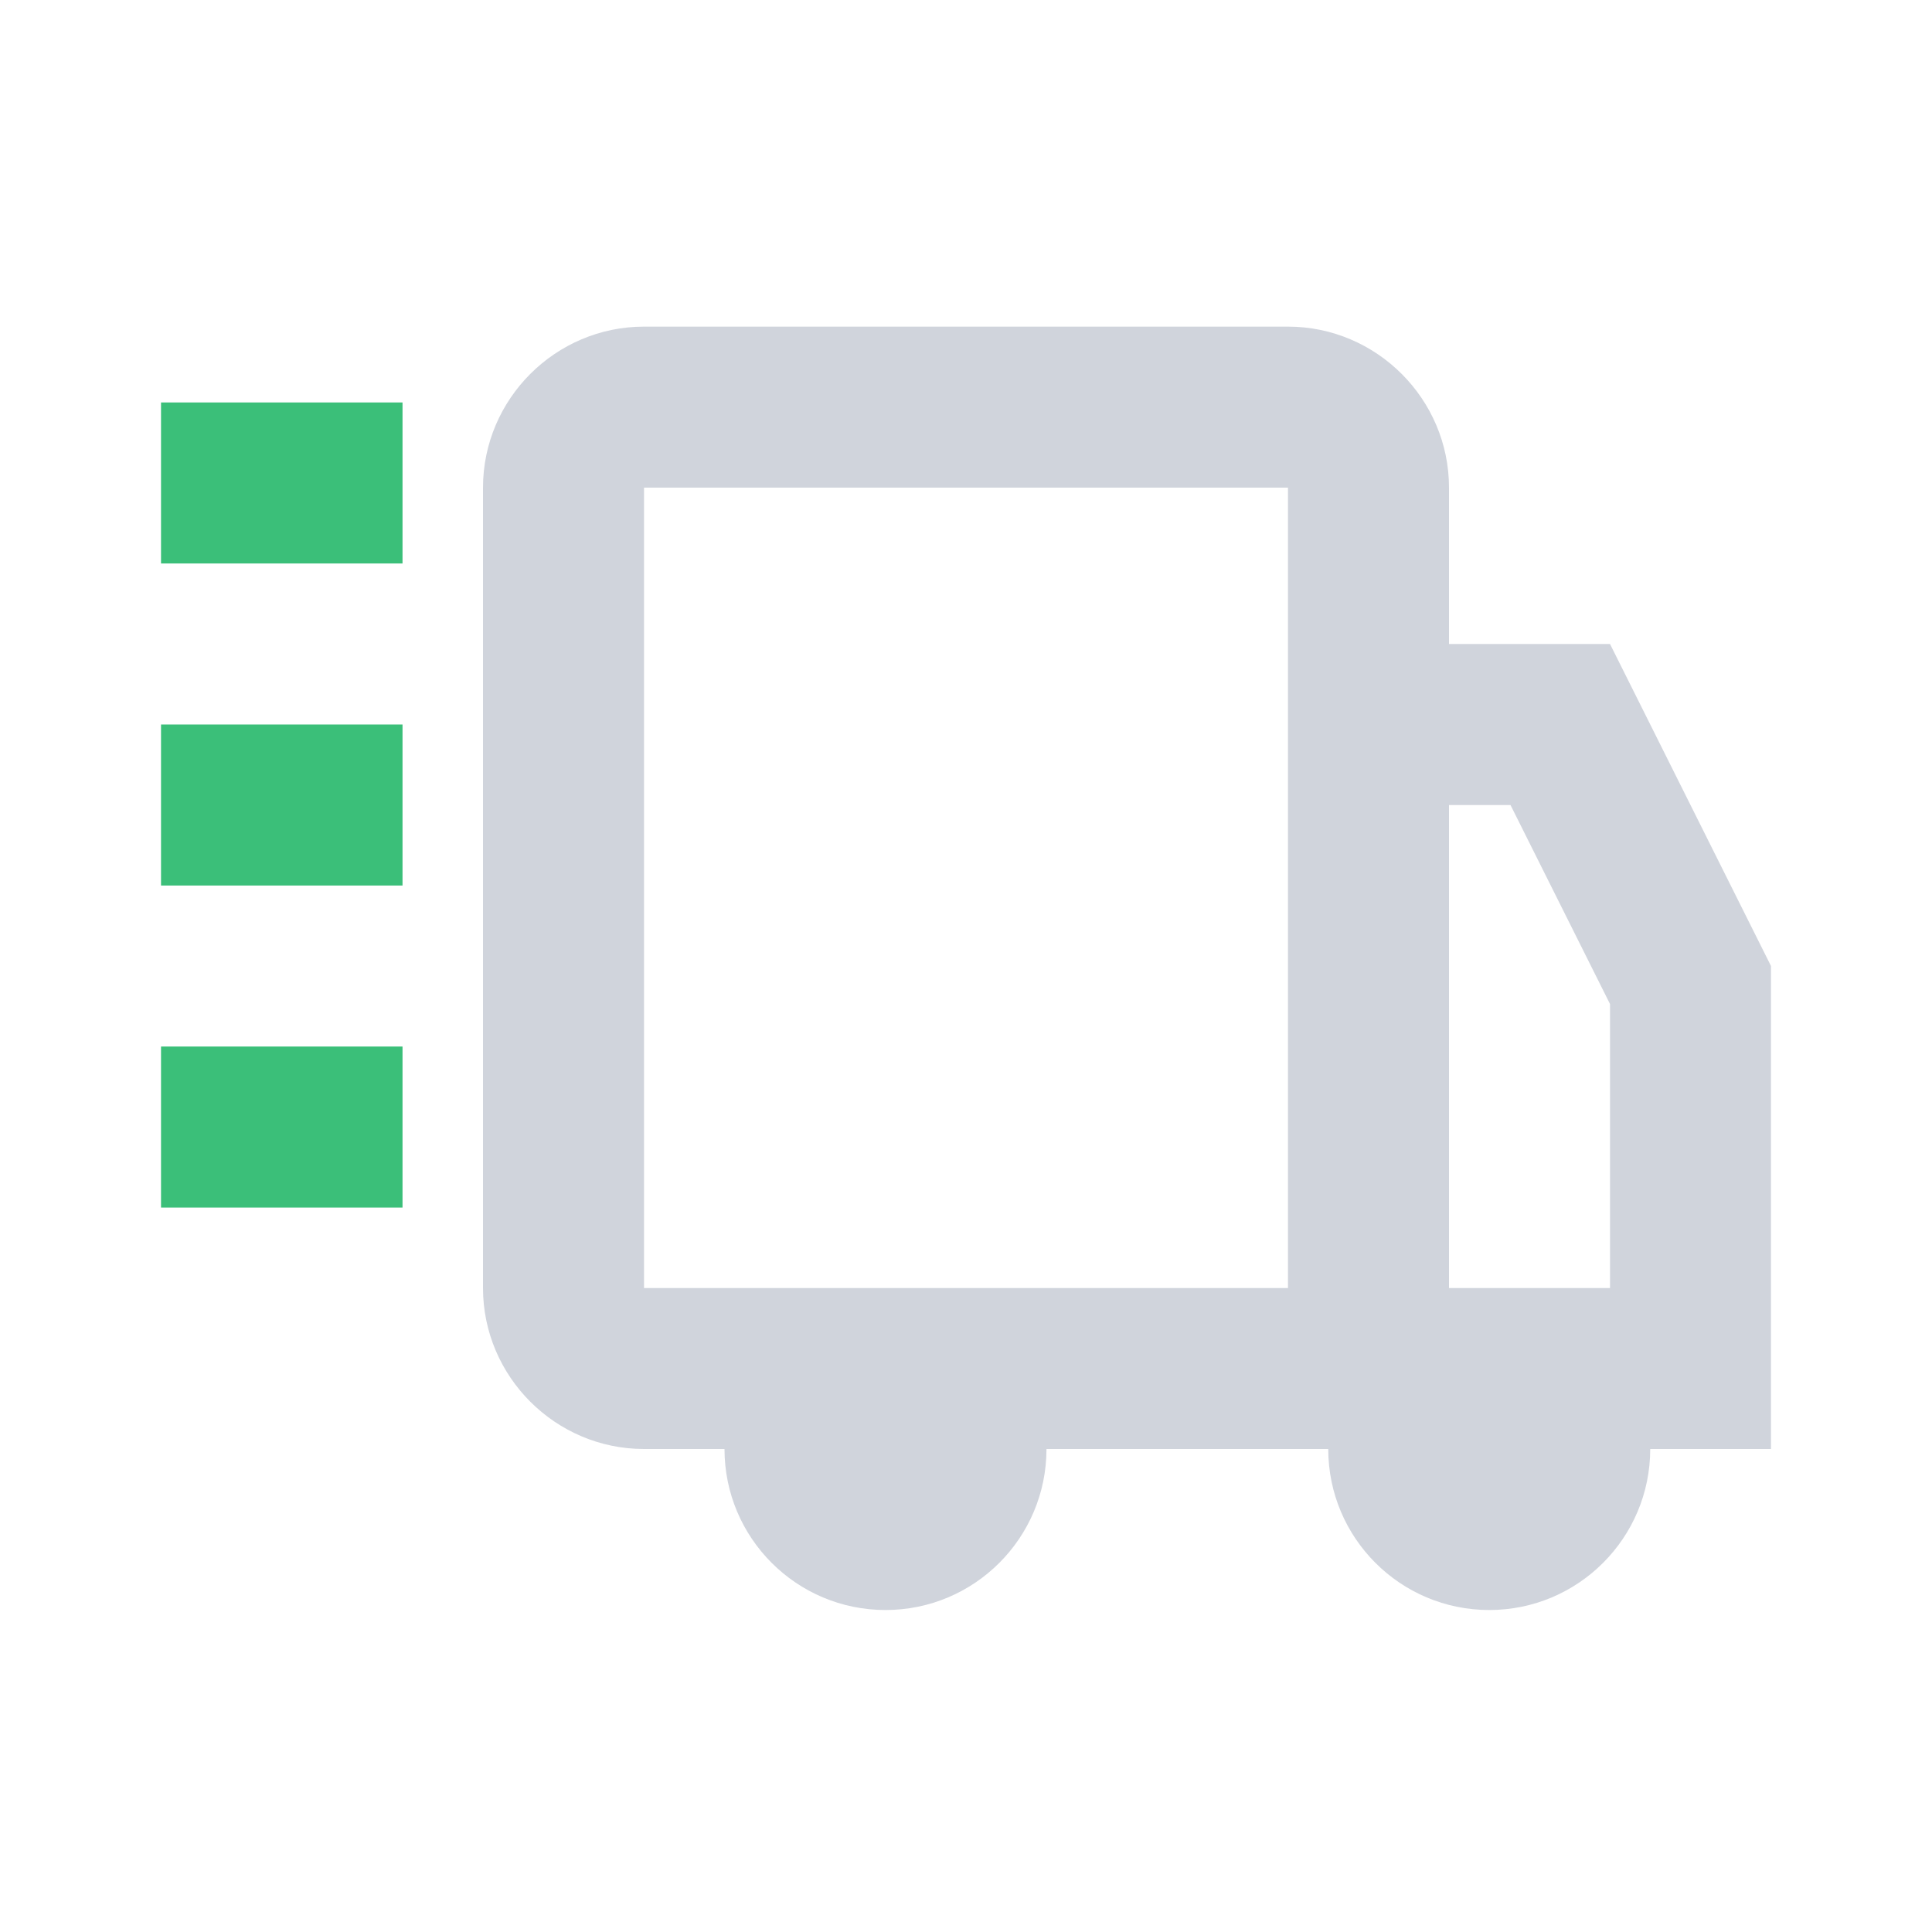 <svg width="32" height="32" viewBox="0 0 32 32" fill="none" xmlns="http://www.w3.org/2000/svg">
<g clip-path="url(#clip0_2002_1760)">
<path d="M6.667 17.334H2.667V20.001H6.667V17.334Z" fill="#3BBF79"/>
<path d="M6.667 12H2.667V14.667H6.667V12Z" fill="#3BBF79"/>
<path d="M6.667 6.666H2.667V9.333H6.667V6.666Z" fill="#3BBF79"/>
<path d="M29.333 16L26.667 10.667H24V8.077C24 6.61 22.8 5.41 21.333 5.41H10.667C9.2 5.41 8 6.61 8 8.077V21.334C8 22.8 9.2 24 10.667 24H12C12 25.473 13.194 26.667 14.667 26.667C16.139 26.667 17.333 25.473 17.333 24H22C22 25.473 23.194 26.667 24.667 26.667C26.139 26.667 27.333 25.473 27.333 24H29.333V16ZM21.333 21.334H10.667V8.077H21.333V21.334ZM26.667 21.334H24V13.334H25.019L26.667 16.63V21.334Z" fill="#D0D4DC"/>
</g>
<defs>
<clipPath id="clip0_2002_1760">
<rect width="32" height="32" fill="white"/>
</clipPath>
</defs>
</svg>
